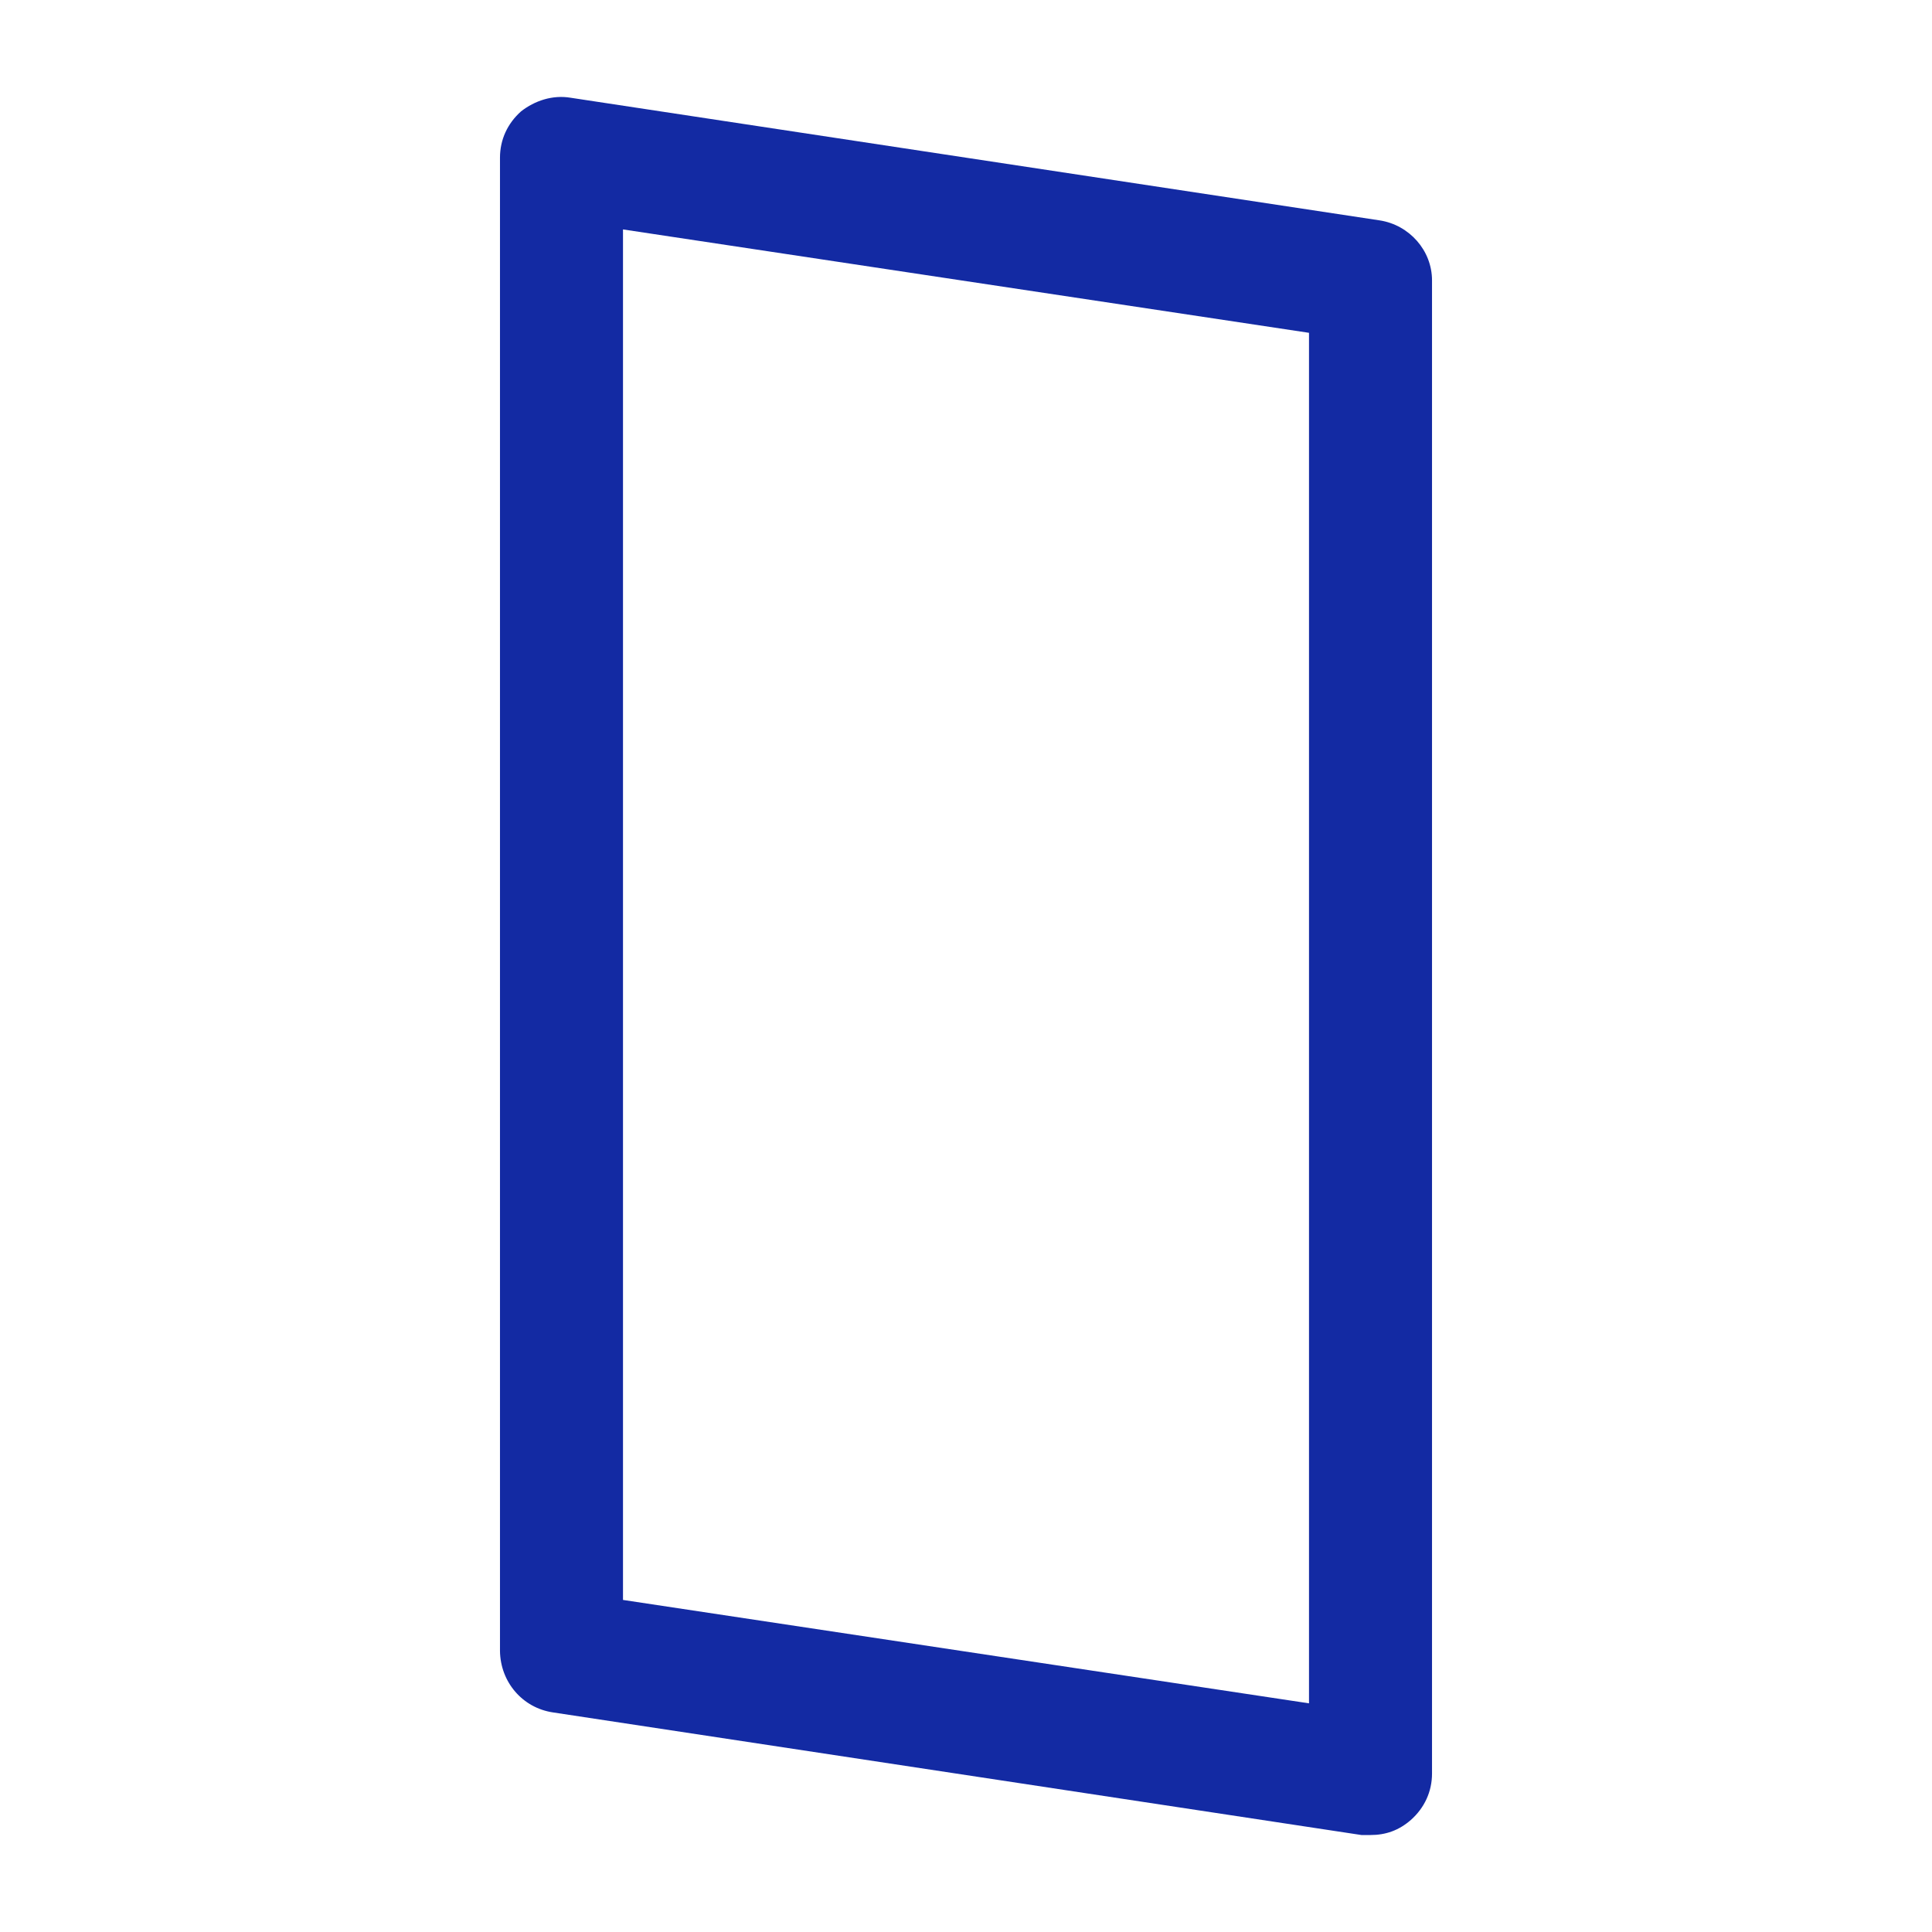 <?xml version="1.0" encoding="utf-8"?>
<!-- Generator: Adobe Illustrator 23.0.0, SVG Export Plug-In . SVG Version: 6.00 Build 0)  -->
<svg version="1.1" id="Capa_1" xmlns="http://www.w3.org/2000/svg" xmlns:xlink="http://www.w3.org/1999/xlink" x="0px" y="0px"
	 viewBox="0 0 512 512" style="enable-background:new 0 0 512 512;" xml:space="preserve">
<style type="text/css">
	.st0{fill:#132AA3;}
</style>
<g>
	<path class="st0" d="M146.5,453.8l214.3,32.5c0.8,0,1.6,0,2.4,0c4,0,7.5-1.2,10.7-4c3.6-3.2,5.6-7.5,5.6-12.3V74.3
		c0-7.9-6-14.7-13.9-15.9L151.2,25.9c-4.8-0.8-9.5,0.8-13.1,3.6c-3.6,3.2-5.6,7.5-5.6,12.3v395.7
		C132.6,445.8,138.5,452.6,146.5,453.8L146.5,453.8z M165.1,60.8l181.8,27.4v363.2L165.1,424V60.8z"/>
</g>
</svg>
